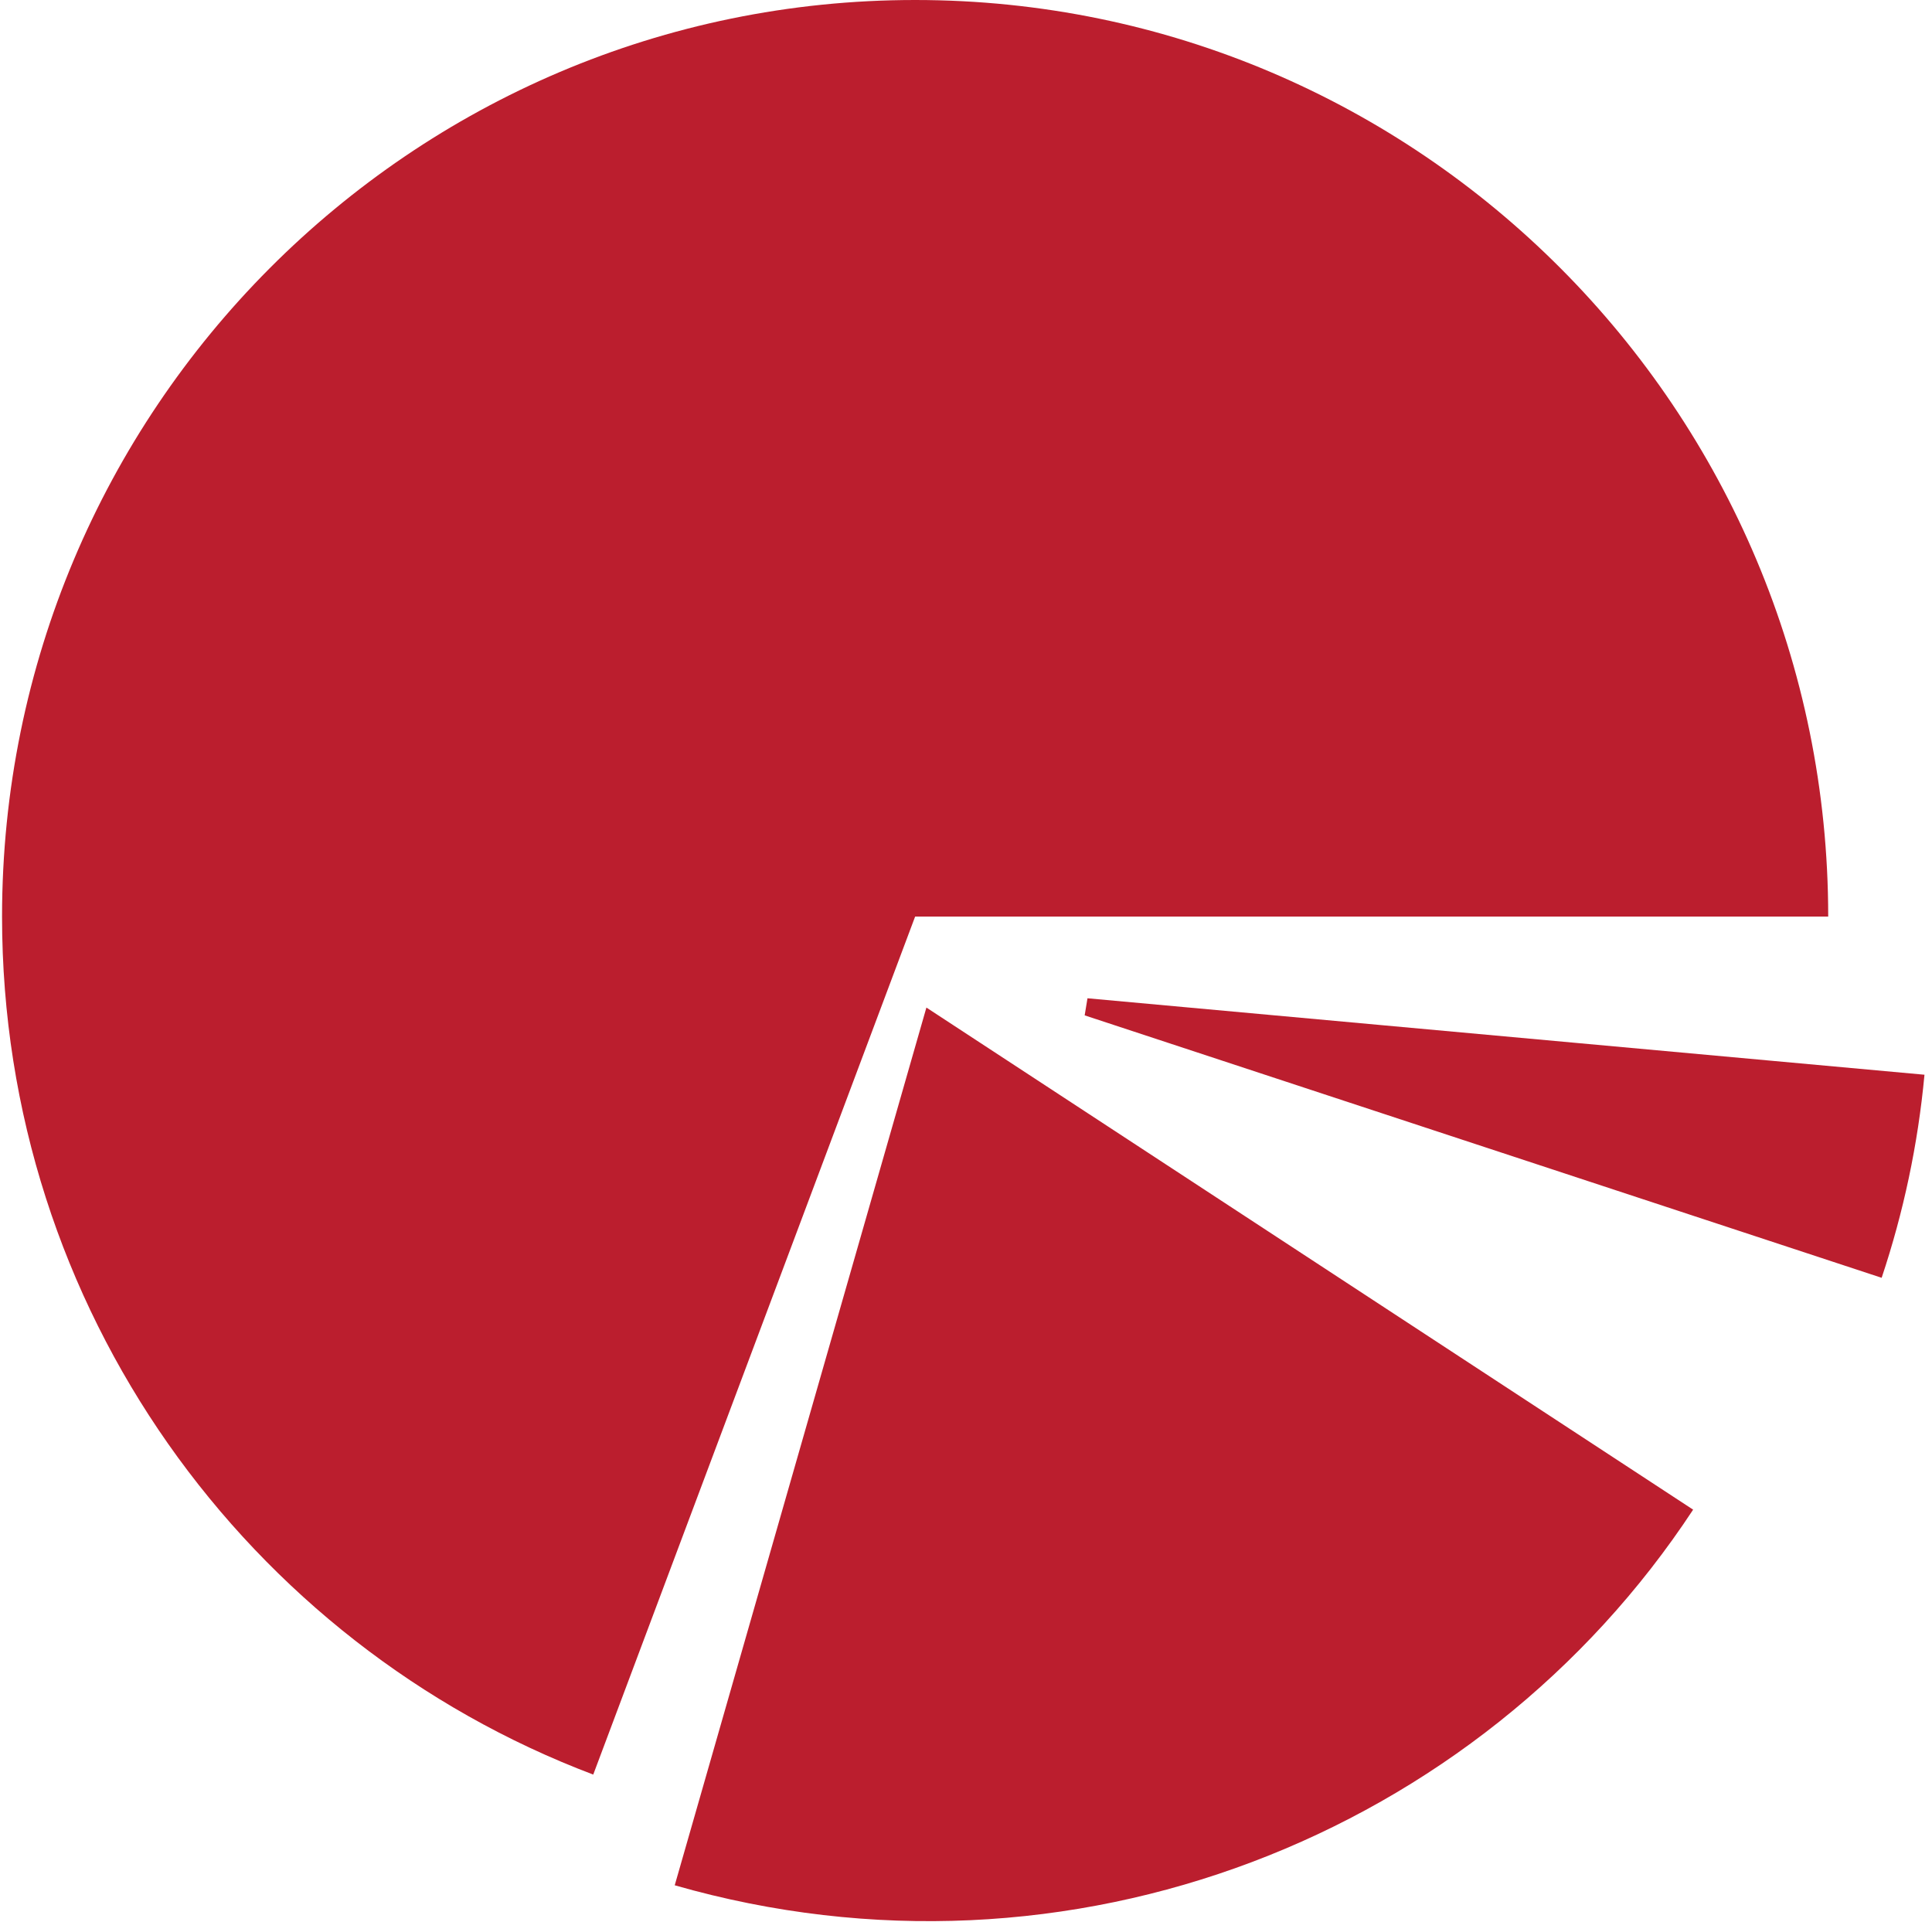 <svg xmlns="http://www.w3.org/2000/svg" width="189" height="188" viewBox="0 0 315 314">
  <path fill="#bb1e2e" fill-rule="evenodd" d="M149.188,149.757 L298.376,149.757 C298.376,67.048 231.582,0 149.188,0 C66.794,0 -2.27373675e-13,67.048 -2.27373675e-13,149.757 C-2.27373675e-13,213.882 40.151,268.594 96.595,289.942 L149.188,149.757 Z M151.03,164.622 L109.909,308.03 C174.519,326.557 241.346,299.83 276.306,246.658 C151.03,164.622 151.03,164.622 151.03,164.622 Z M176.89,165.897 C176.89,165.897 227.176,182.455 307.109,208.776 C310.67,198.114 313.044,186.99 314.106,175.596 L177.349,163.105 L176.89,165.897 Z"/>
</svg>